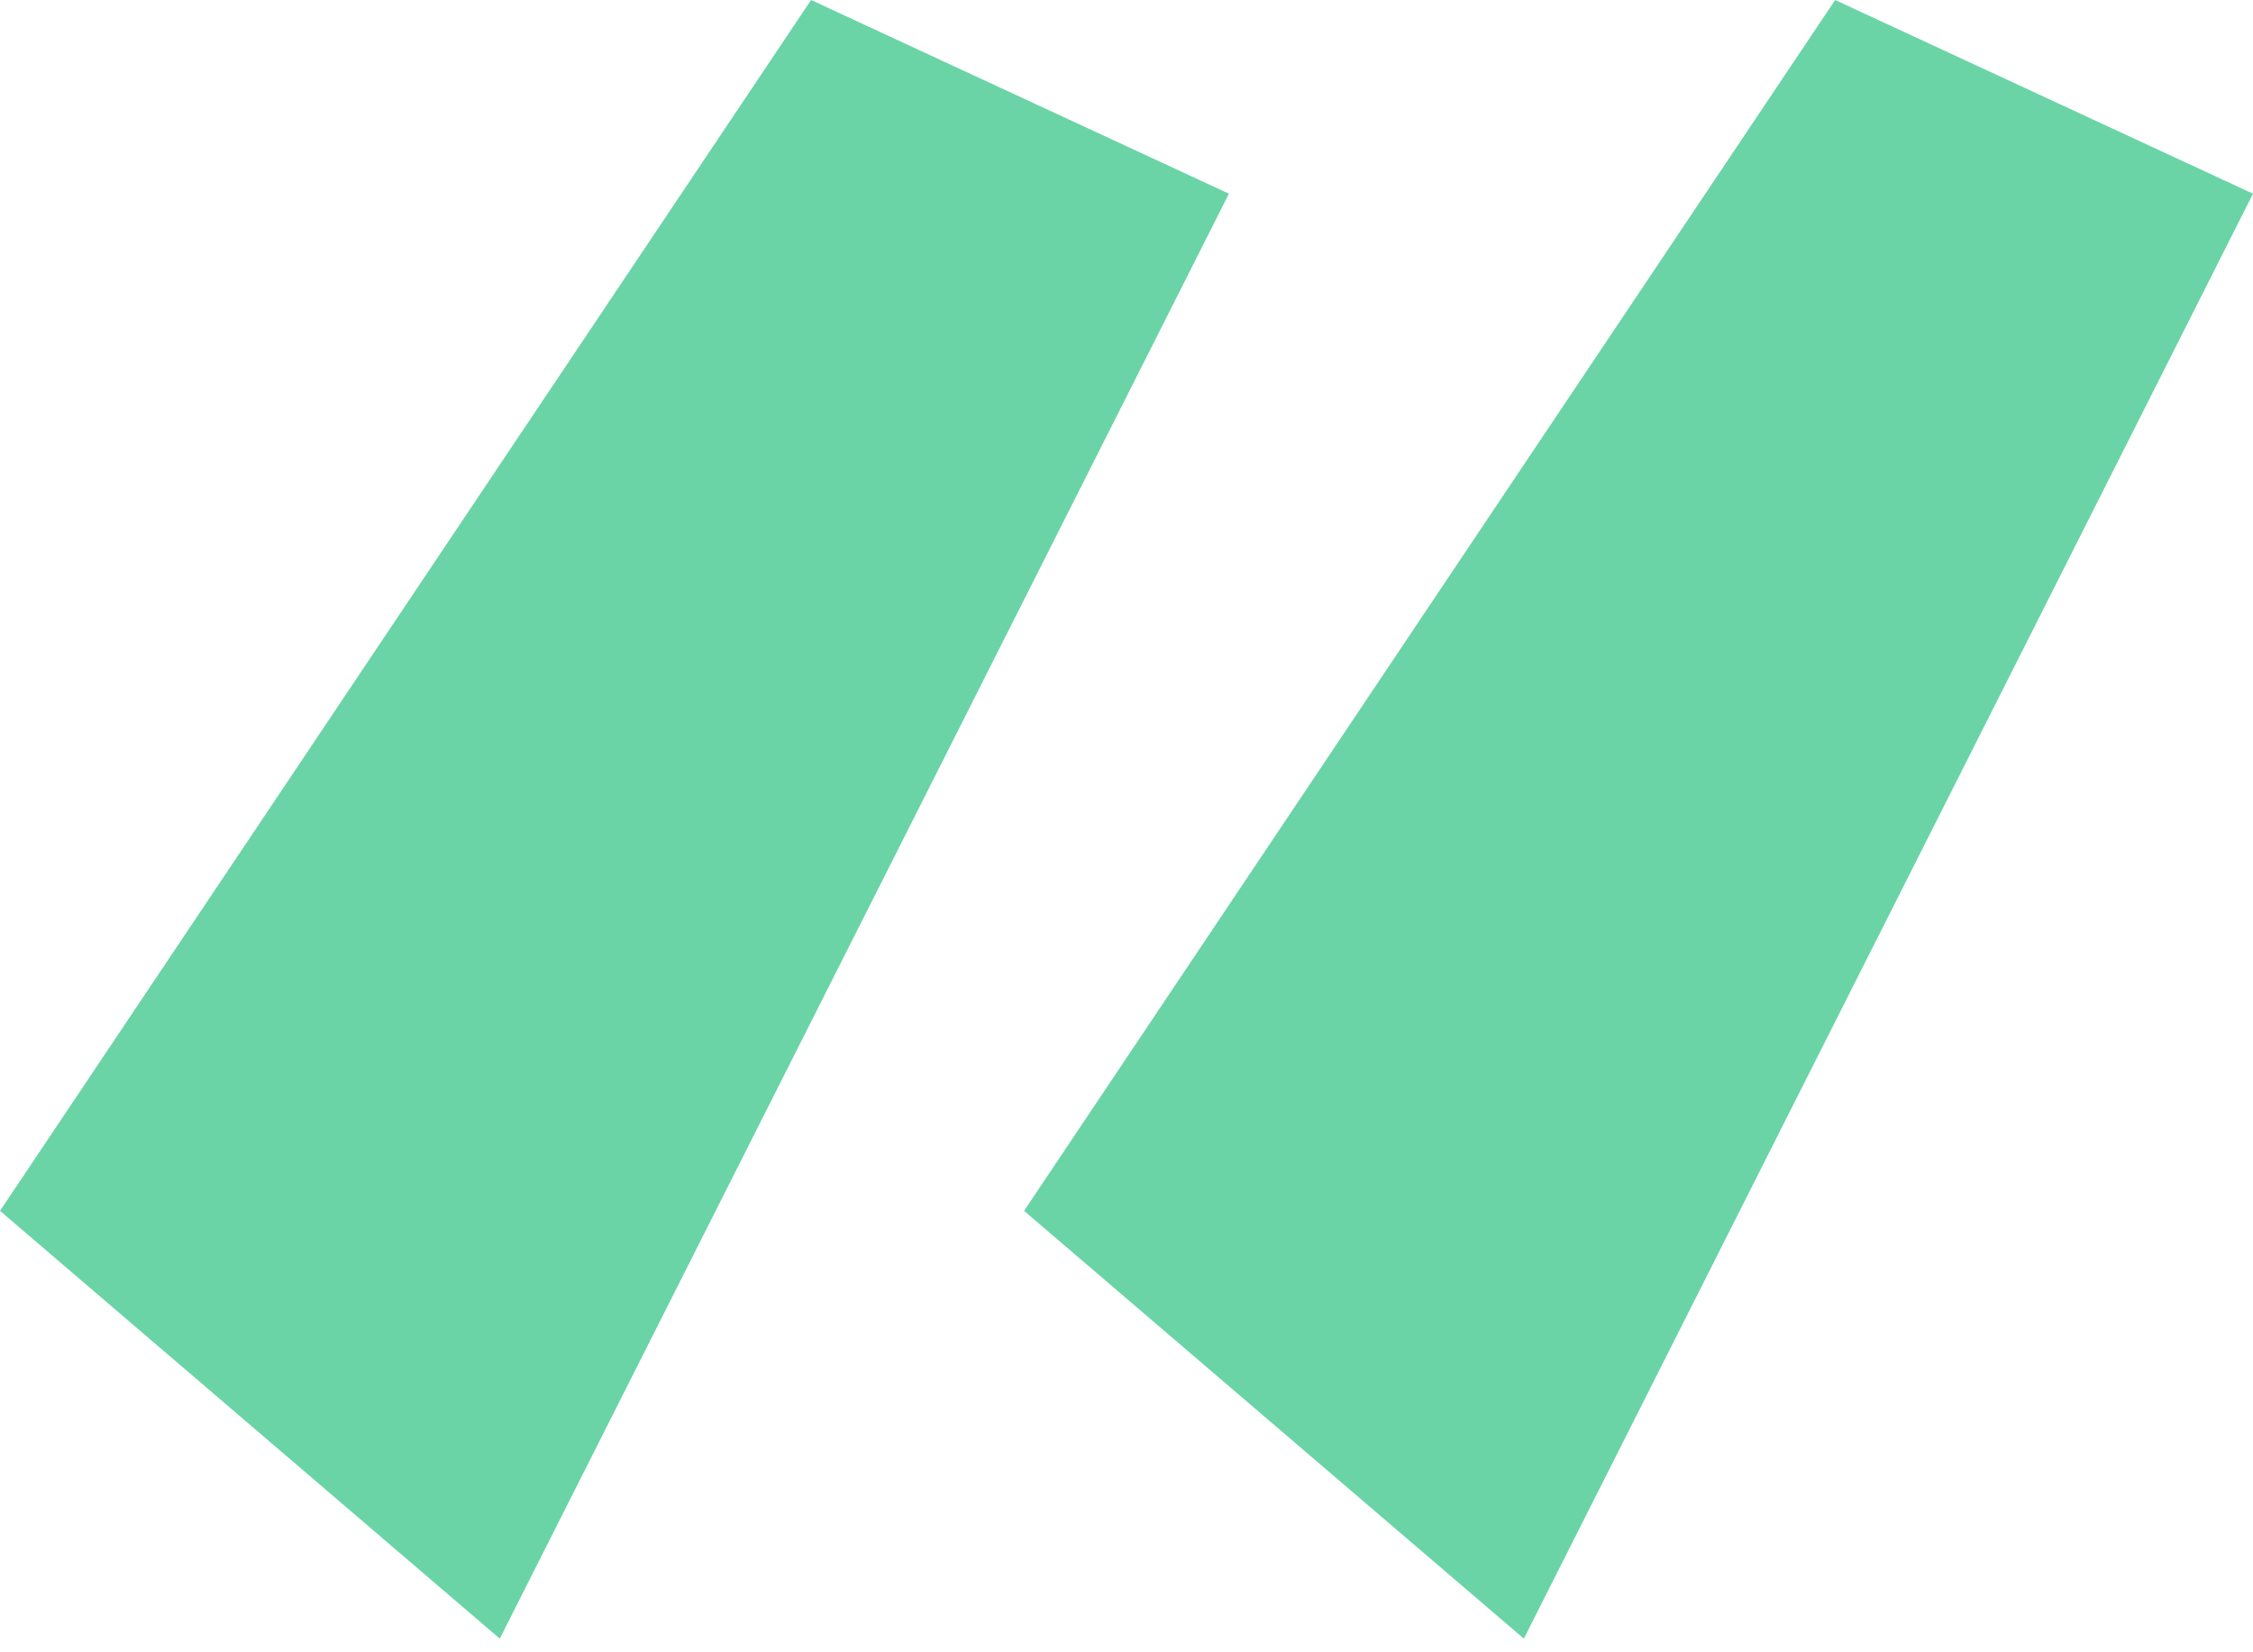 <?xml version="1.0" encoding="UTF-8"?> <svg xmlns="http://www.w3.org/2000/svg" width="30" height="22" viewBox="0 0 30 22" fill="none"> <path d="M0 16.122L10.8 0L16.364 2.579L6.655 21.818L0 16.122ZM13.636 16.122L24.436 0L30 2.579L20.291 21.818L13.636 16.122Z" fill="#6AD4A6"></path> </svg> 